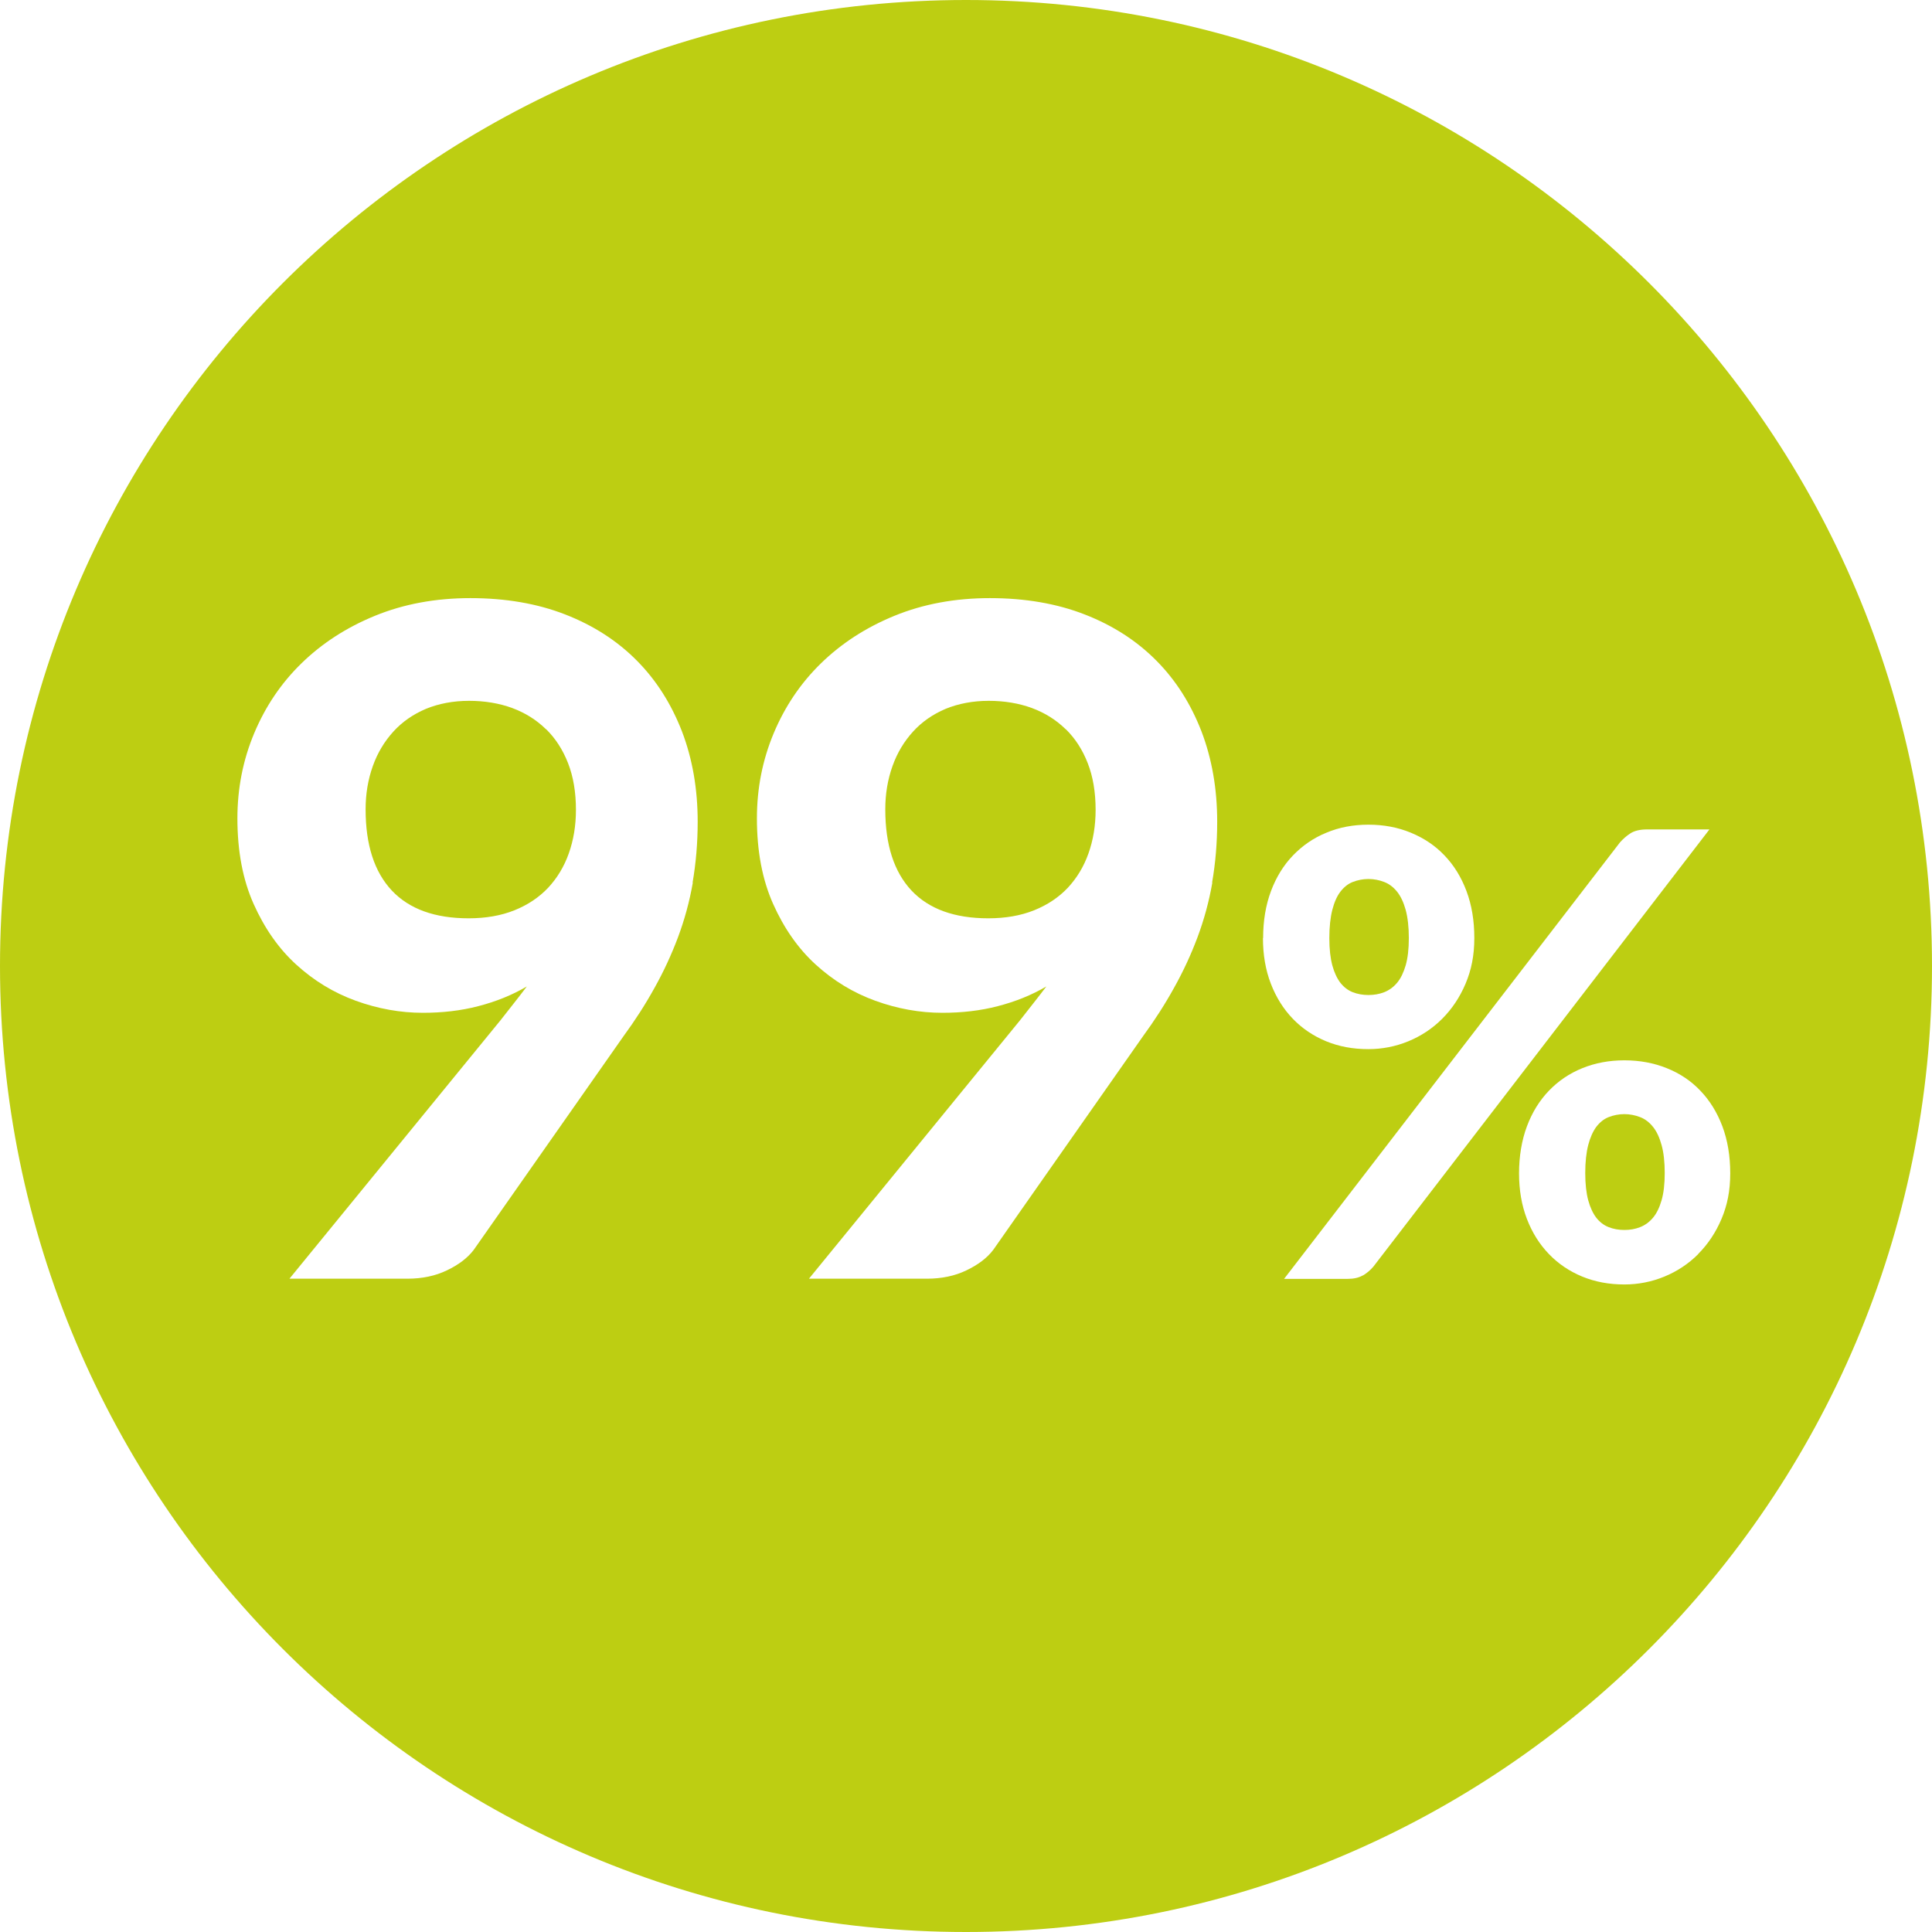 <svg width="67" height="67" viewBox="0 0 67 67" fill="none" xmlns="http://www.w3.org/2000/svg">
<g clip-path="url(#clip0_692_8236)">
<path d="M46.482 34.081C46.603 34.233 46.742 34.342 46.912 34.409C47.082 34.475 47.264 34.506 47.457 34.506C47.651 34.506 47.833 34.475 48.002 34.409C48.172 34.342 48.324 34.233 48.451 34.081C48.578 33.93 48.675 33.724 48.748 33.476C48.82 33.227 48.857 32.912 48.857 32.531C48.857 32.149 48.82 31.822 48.748 31.555C48.675 31.295 48.578 31.083 48.451 30.925C48.324 30.768 48.178 30.653 48.002 30.586C47.833 30.52 47.645 30.483 47.457 30.483C47.27 30.483 47.082 30.52 46.912 30.586C46.742 30.653 46.603 30.768 46.482 30.925C46.361 31.083 46.27 31.295 46.203 31.555C46.137 31.816 46.1 32.143 46.1 32.531C46.1 32.918 46.137 33.227 46.203 33.476C46.27 33.724 46.367 33.93 46.482 34.081Z" fill="#BDCE12"/>
<path d="M18.931 25.286C18.604 24.965 18.216 24.722 17.762 24.553C17.314 24.389 16.811 24.304 16.265 24.304C15.72 24.304 15.211 24.401 14.769 24.583C14.327 24.771 13.951 25.031 13.642 25.37C13.333 25.71 13.091 26.109 12.928 26.57C12.764 27.03 12.679 27.527 12.679 28.066C12.679 29.302 12.982 30.235 13.588 30.883C14.194 31.525 15.078 31.846 16.253 31.846C16.841 31.846 17.374 31.755 17.84 31.568C18.307 31.38 18.695 31.119 19.01 30.786C19.319 30.453 19.561 30.059 19.724 29.599C19.888 29.138 19.973 28.636 19.973 28.084C19.973 27.473 19.882 26.933 19.7 26.467C19.518 26 19.264 25.607 18.937 25.286H18.931Z" fill="#BDCE12"/>
<path d="M36.953 25.286C36.626 24.965 36.238 24.722 35.784 24.553C35.335 24.389 34.833 24.304 34.287 24.304C33.742 24.304 33.233 24.401 32.791 24.583C32.349 24.771 31.973 25.031 31.664 25.37C31.355 25.71 31.113 26.109 30.95 26.57C30.786 27.03 30.701 27.527 30.701 28.066C30.701 29.302 31.004 30.235 31.61 30.883C32.216 31.525 33.1 31.846 34.275 31.846C34.863 31.846 35.396 31.755 35.862 31.568C36.329 31.38 36.717 31.119 37.032 30.786C37.341 30.453 37.583 30.059 37.746 29.599C37.91 29.138 37.995 28.636 37.995 28.084C37.995 27.473 37.904 26.933 37.722 26.467C37.541 26 37.286 25.607 36.959 25.286H36.953Z" fill="#BDCE12"/>
<path d="M57.325 39.079C57.198 38.922 57.053 38.807 56.877 38.74C56.702 38.673 56.52 38.637 56.332 38.637C56.144 38.637 55.956 38.673 55.787 38.74C55.617 38.807 55.478 38.922 55.357 39.079C55.242 39.237 55.145 39.449 55.078 39.709C55.011 39.97 54.975 40.297 54.975 40.679C54.975 41.06 55.011 41.375 55.078 41.624C55.145 41.872 55.242 42.078 55.357 42.229C55.478 42.381 55.617 42.49 55.787 42.556C55.956 42.623 56.138 42.654 56.332 42.654C56.526 42.654 56.708 42.623 56.877 42.556C57.047 42.49 57.198 42.381 57.325 42.229C57.453 42.078 57.55 41.872 57.622 41.624C57.695 41.375 57.731 41.06 57.731 40.679C57.731 40.297 57.695 39.97 57.622 39.709C57.55 39.449 57.453 39.237 57.325 39.079Z" fill="#BDCE12"/>
<path d="M33.5 0C14.999 0 0 14.999 0 33.5C0 52.001 14.999 67 33.5 67C52.001 67 67 52.001 67 33.5C67 14.999 52.001 0 33.5 0ZM24.026 30.61C23.91 31.277 23.735 31.907 23.511 32.507C23.286 33.106 23.014 33.694 22.699 34.257C22.384 34.827 22.026 35.384 21.627 35.929L16.429 43.344C16.217 43.623 15.908 43.859 15.502 44.053C15.102 44.247 14.642 44.344 14.127 44.344H10.038L17.356 35.384C17.519 35.178 17.671 34.984 17.822 34.79C17.974 34.596 18.125 34.403 18.27 34.209C17.756 34.512 17.192 34.736 16.586 34.893C15.981 35.051 15.338 35.123 14.666 35.123C13.885 35.123 13.109 34.984 12.34 34.706C11.57 34.427 10.886 34.009 10.274 33.452C9.662 32.894 9.172 32.191 8.796 31.349C8.42 30.507 8.233 29.52 8.233 28.381C8.233 27.339 8.426 26.358 8.814 25.431C9.202 24.504 9.747 23.692 10.456 23.002C11.165 22.311 12.013 21.76 13.006 21.354C14 20.948 15.102 20.742 16.314 20.742C17.525 20.742 18.634 20.93 19.609 21.312C20.585 21.693 21.409 22.226 22.087 22.911C22.765 23.595 23.28 24.413 23.65 25.364C24.013 26.315 24.195 27.357 24.195 28.496C24.195 29.235 24.134 29.938 24.019 30.604L24.026 30.61ZM42.042 30.61C41.926 31.277 41.751 31.907 41.527 32.507C41.303 33.106 41.03 33.694 40.715 34.257C40.4 34.827 40.042 35.384 39.643 35.929L34.445 43.344C34.233 43.623 33.924 43.859 33.518 44.053C33.118 44.247 32.658 44.344 32.143 44.344H28.054L35.372 35.384C35.535 35.178 35.687 34.984 35.838 34.79C35.99 34.596 36.141 34.403 36.287 34.209C35.772 34.512 35.208 34.736 34.602 34.893C33.997 35.051 33.355 35.123 32.682 35.123C31.901 35.123 31.125 34.984 30.356 34.706C29.587 34.427 28.902 34.009 28.29 33.452C27.678 32.894 27.188 32.191 26.812 31.349C26.436 30.507 26.249 29.52 26.249 28.381C26.249 27.339 26.443 26.358 26.83 25.431C27.218 24.504 27.763 23.692 28.472 23.002C29.181 22.311 30.029 21.76 31.022 21.354C32.016 20.948 33.118 20.742 34.33 20.742C35.541 20.742 36.65 20.93 37.625 21.312C38.601 21.693 39.425 22.226 40.103 22.911C40.782 23.595 41.297 24.413 41.666 25.364C42.029 26.315 42.211 27.357 42.211 28.496C42.211 29.235 42.151 29.938 42.035 30.604L42.042 30.61ZM43.804 32.531C43.804 31.931 43.895 31.386 44.077 30.901C44.259 30.416 44.513 30.005 44.84 29.665C45.167 29.326 45.549 29.06 45.997 28.878C46.44 28.69 46.93 28.599 47.457 28.599C47.984 28.599 48.475 28.69 48.929 28.878C49.384 29.066 49.771 29.326 50.093 29.665C50.42 30.005 50.674 30.416 50.856 30.901C51.038 31.386 51.128 31.925 51.128 32.531C51.128 33.136 51.025 33.639 50.825 34.112C50.626 34.584 50.353 34.99 50.014 35.33C49.675 35.669 49.281 35.929 48.839 36.111C48.396 36.293 47.93 36.383 47.451 36.383C46.918 36.383 46.434 36.293 45.991 36.111C45.549 35.929 45.161 35.669 44.834 35.33C44.507 34.99 44.253 34.584 44.071 34.112C43.889 33.639 43.798 33.112 43.798 32.531H43.804ZM47.264 44.228C47.118 44.313 46.942 44.35 46.736 44.35H44.531L56.181 29.211C56.284 29.096 56.399 28.993 56.538 28.902C56.677 28.811 56.871 28.763 57.126 28.763H59.282L47.627 43.926C47.524 44.047 47.403 44.15 47.264 44.234V44.228ZM58.895 43.489C58.555 43.829 58.162 44.089 57.719 44.271C57.277 44.453 56.811 44.544 56.332 44.544C55.799 44.544 55.314 44.453 54.872 44.271C54.43 44.089 54.042 43.829 53.715 43.489C53.388 43.15 53.133 42.744 52.952 42.272C52.77 41.799 52.679 41.272 52.679 40.691C52.679 40.109 52.77 39.546 52.952 39.061C53.133 38.577 53.388 38.165 53.715 37.825C54.042 37.486 54.424 37.226 54.872 37.044C55.32 36.862 55.805 36.771 56.332 36.771C56.859 36.771 57.356 36.862 57.804 37.044C58.258 37.226 58.646 37.486 58.967 37.825C59.294 38.165 59.549 38.577 59.731 39.061C59.912 39.546 60.003 40.085 60.003 40.691C60.003 41.297 59.9 41.799 59.7 42.272C59.5 42.744 59.228 43.15 58.889 43.489H58.895Z" fill="#BDCE12"/>
</g>
<defs>
<clipPath id="clip0_692_8236">
<rect width="67" height="67" fill="white"/>
</clipPath>
</defs>
</svg>
